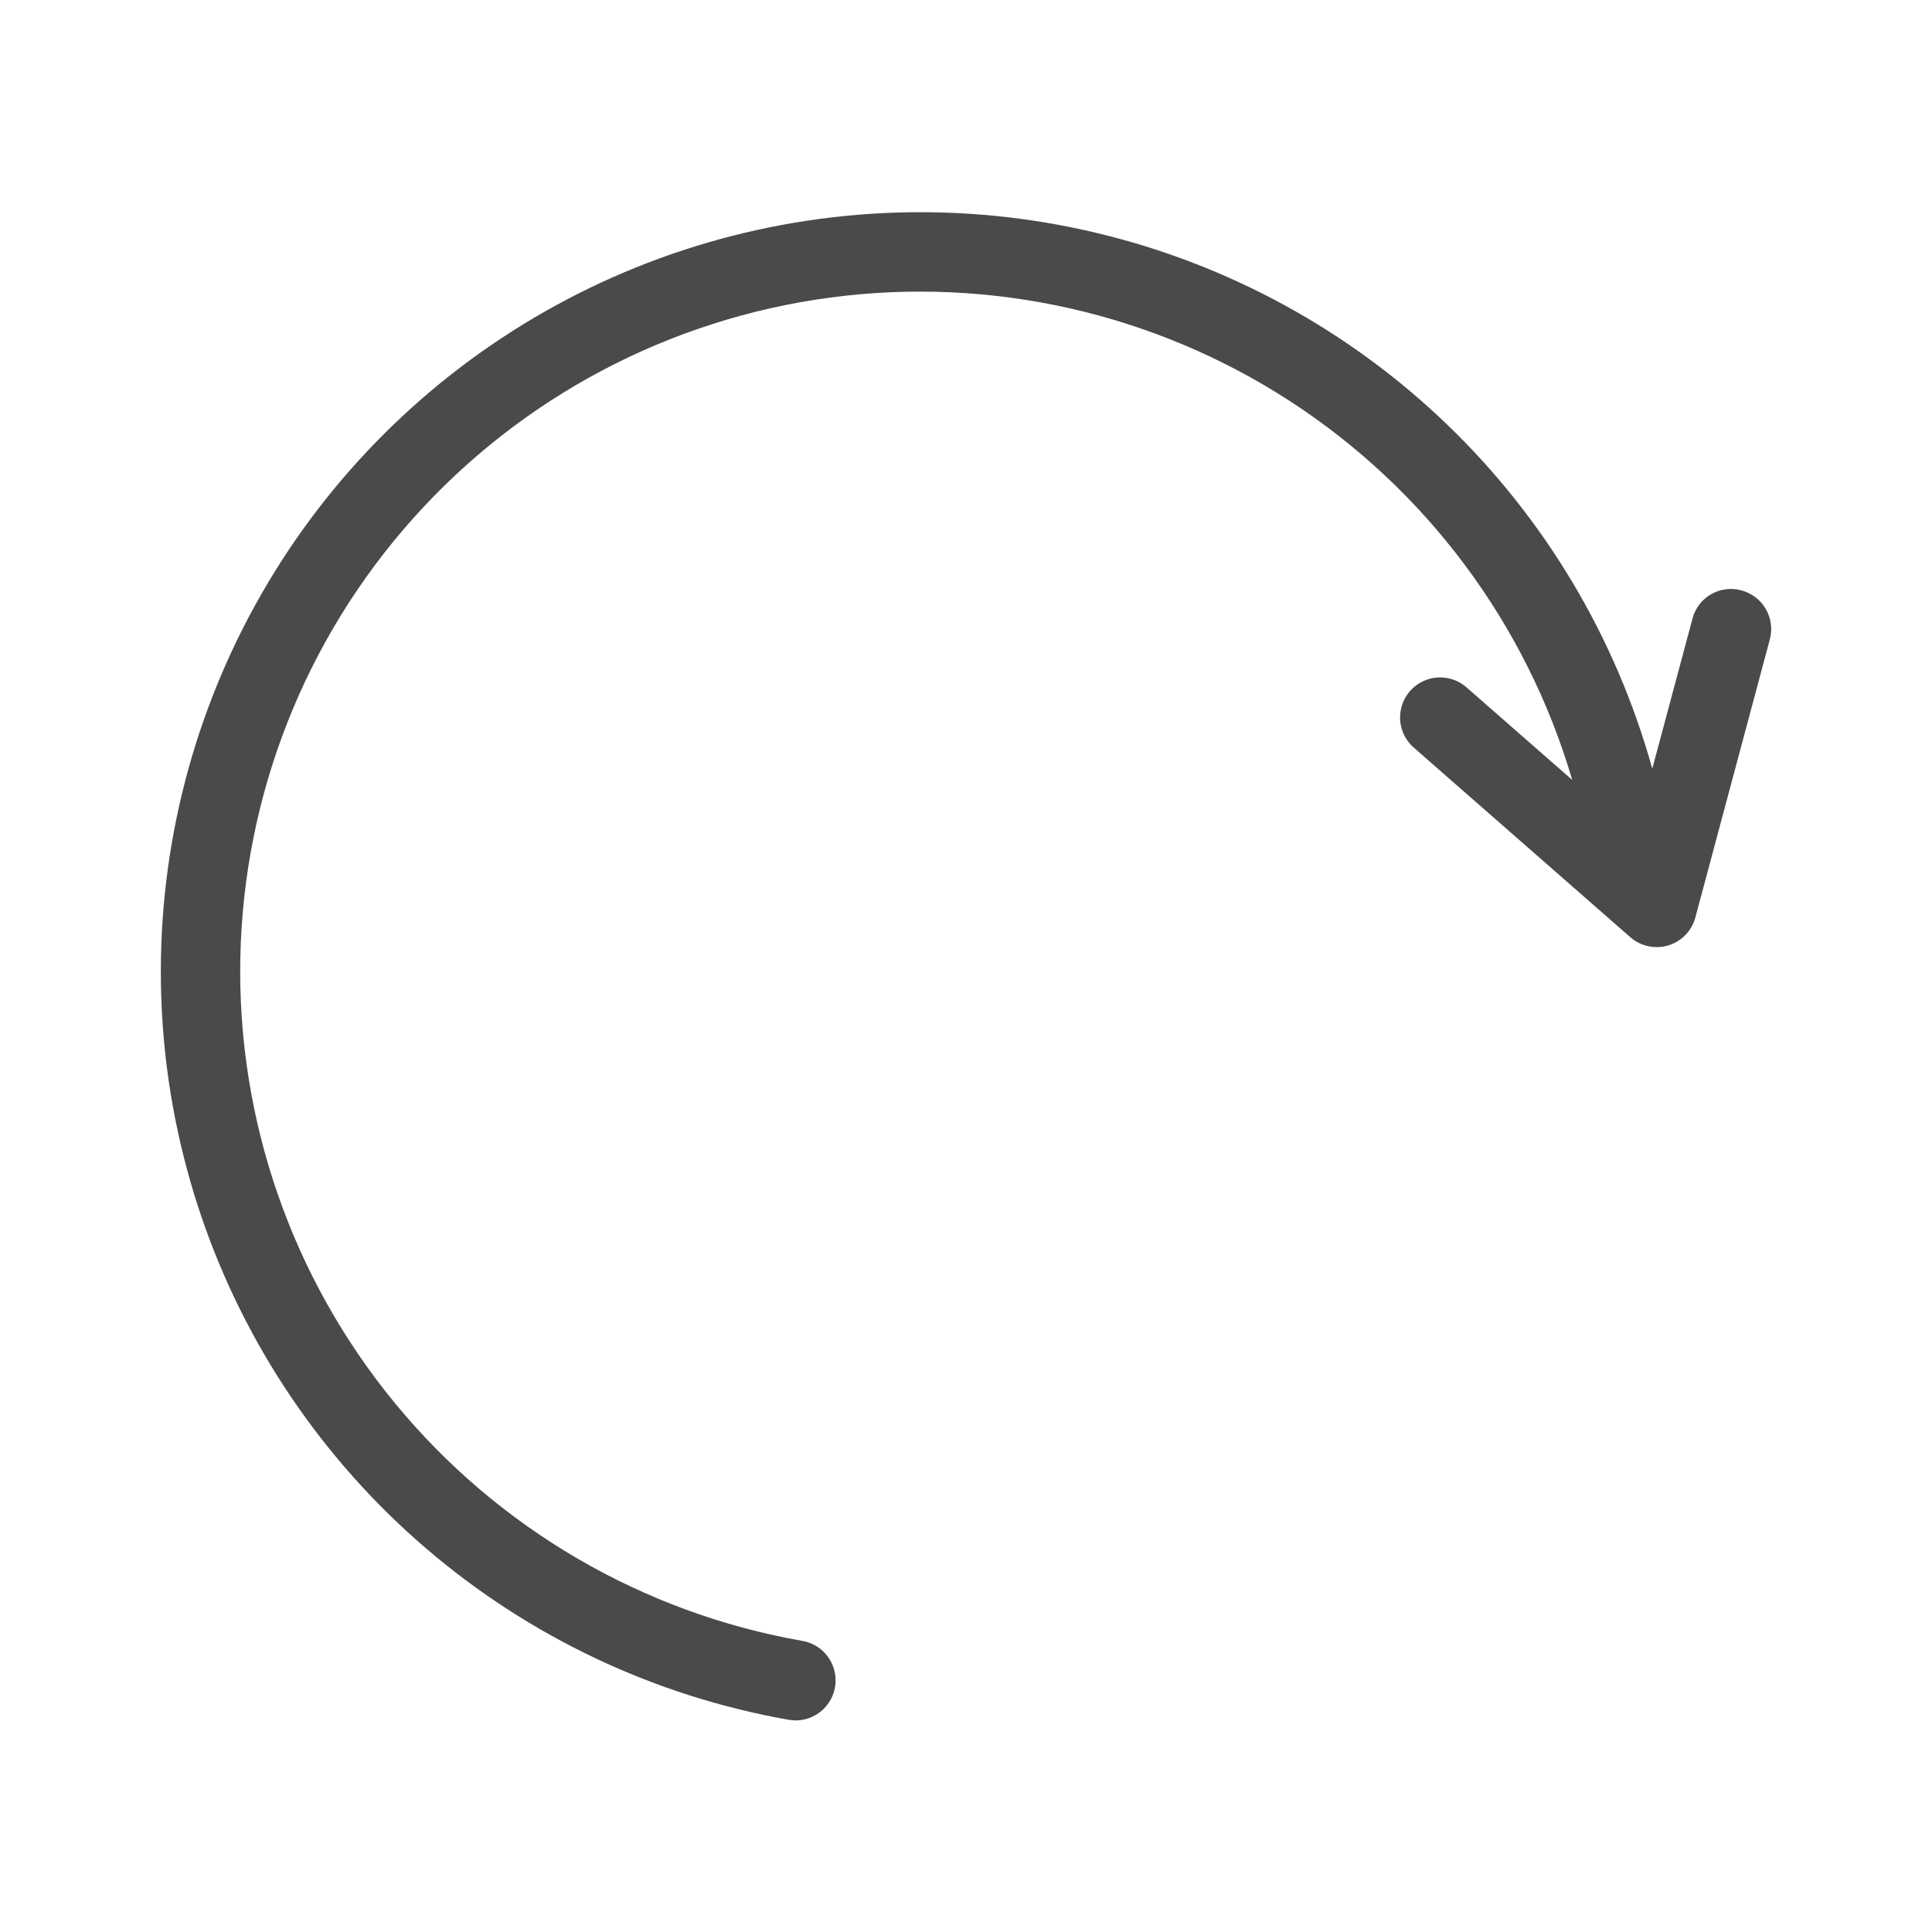 <svg xmlns="http://www.w3.org/2000/svg" xmlns:xlink="http://www.w3.org/1999/xlink" viewBox="0 0 52 52"><defs><style>.a,.b{fill:none;}.a{clip-rule:evenodd;}.c{clip-path:url(#a);}.d{clip-path:url(#b);}.e{fill:#4a4a4a;}</style><clipPath id="a"><path class="a" d="M46.873,15.891a1.067,1.067,0,0,0-1.32.761l-1.082,4.038A20.443,20.443,0,1,0,21.223,46.287a1.183,1.183,0,0,0,.188.018,1.078,1.078,0,0,0,.186-2.14,18.296,18.296,0,1,1,20.719-23.174L39.471,18.5a1.077,1.077,0,1,0-1.42,1.621L43.88,25.225a1.069,1.069,0,0,0,.71.266,1.04,1.04,0,0,0,.313-.045,1.079,1.079,0,0,0,.728-.752l2.004-7.484a1.076,1.076,0,0,0-.762-1.319"/></clipPath><clipPath id="b"><rect class="b" x="-0.399" y="0.022" width="52" height="52"/></clipPath></defs><title>Artboard 1</title><g class="c"><g class="d"><rect class="e" x="-0.672" y="0.695" width="53.344" height="50.61"/></g></g></svg>